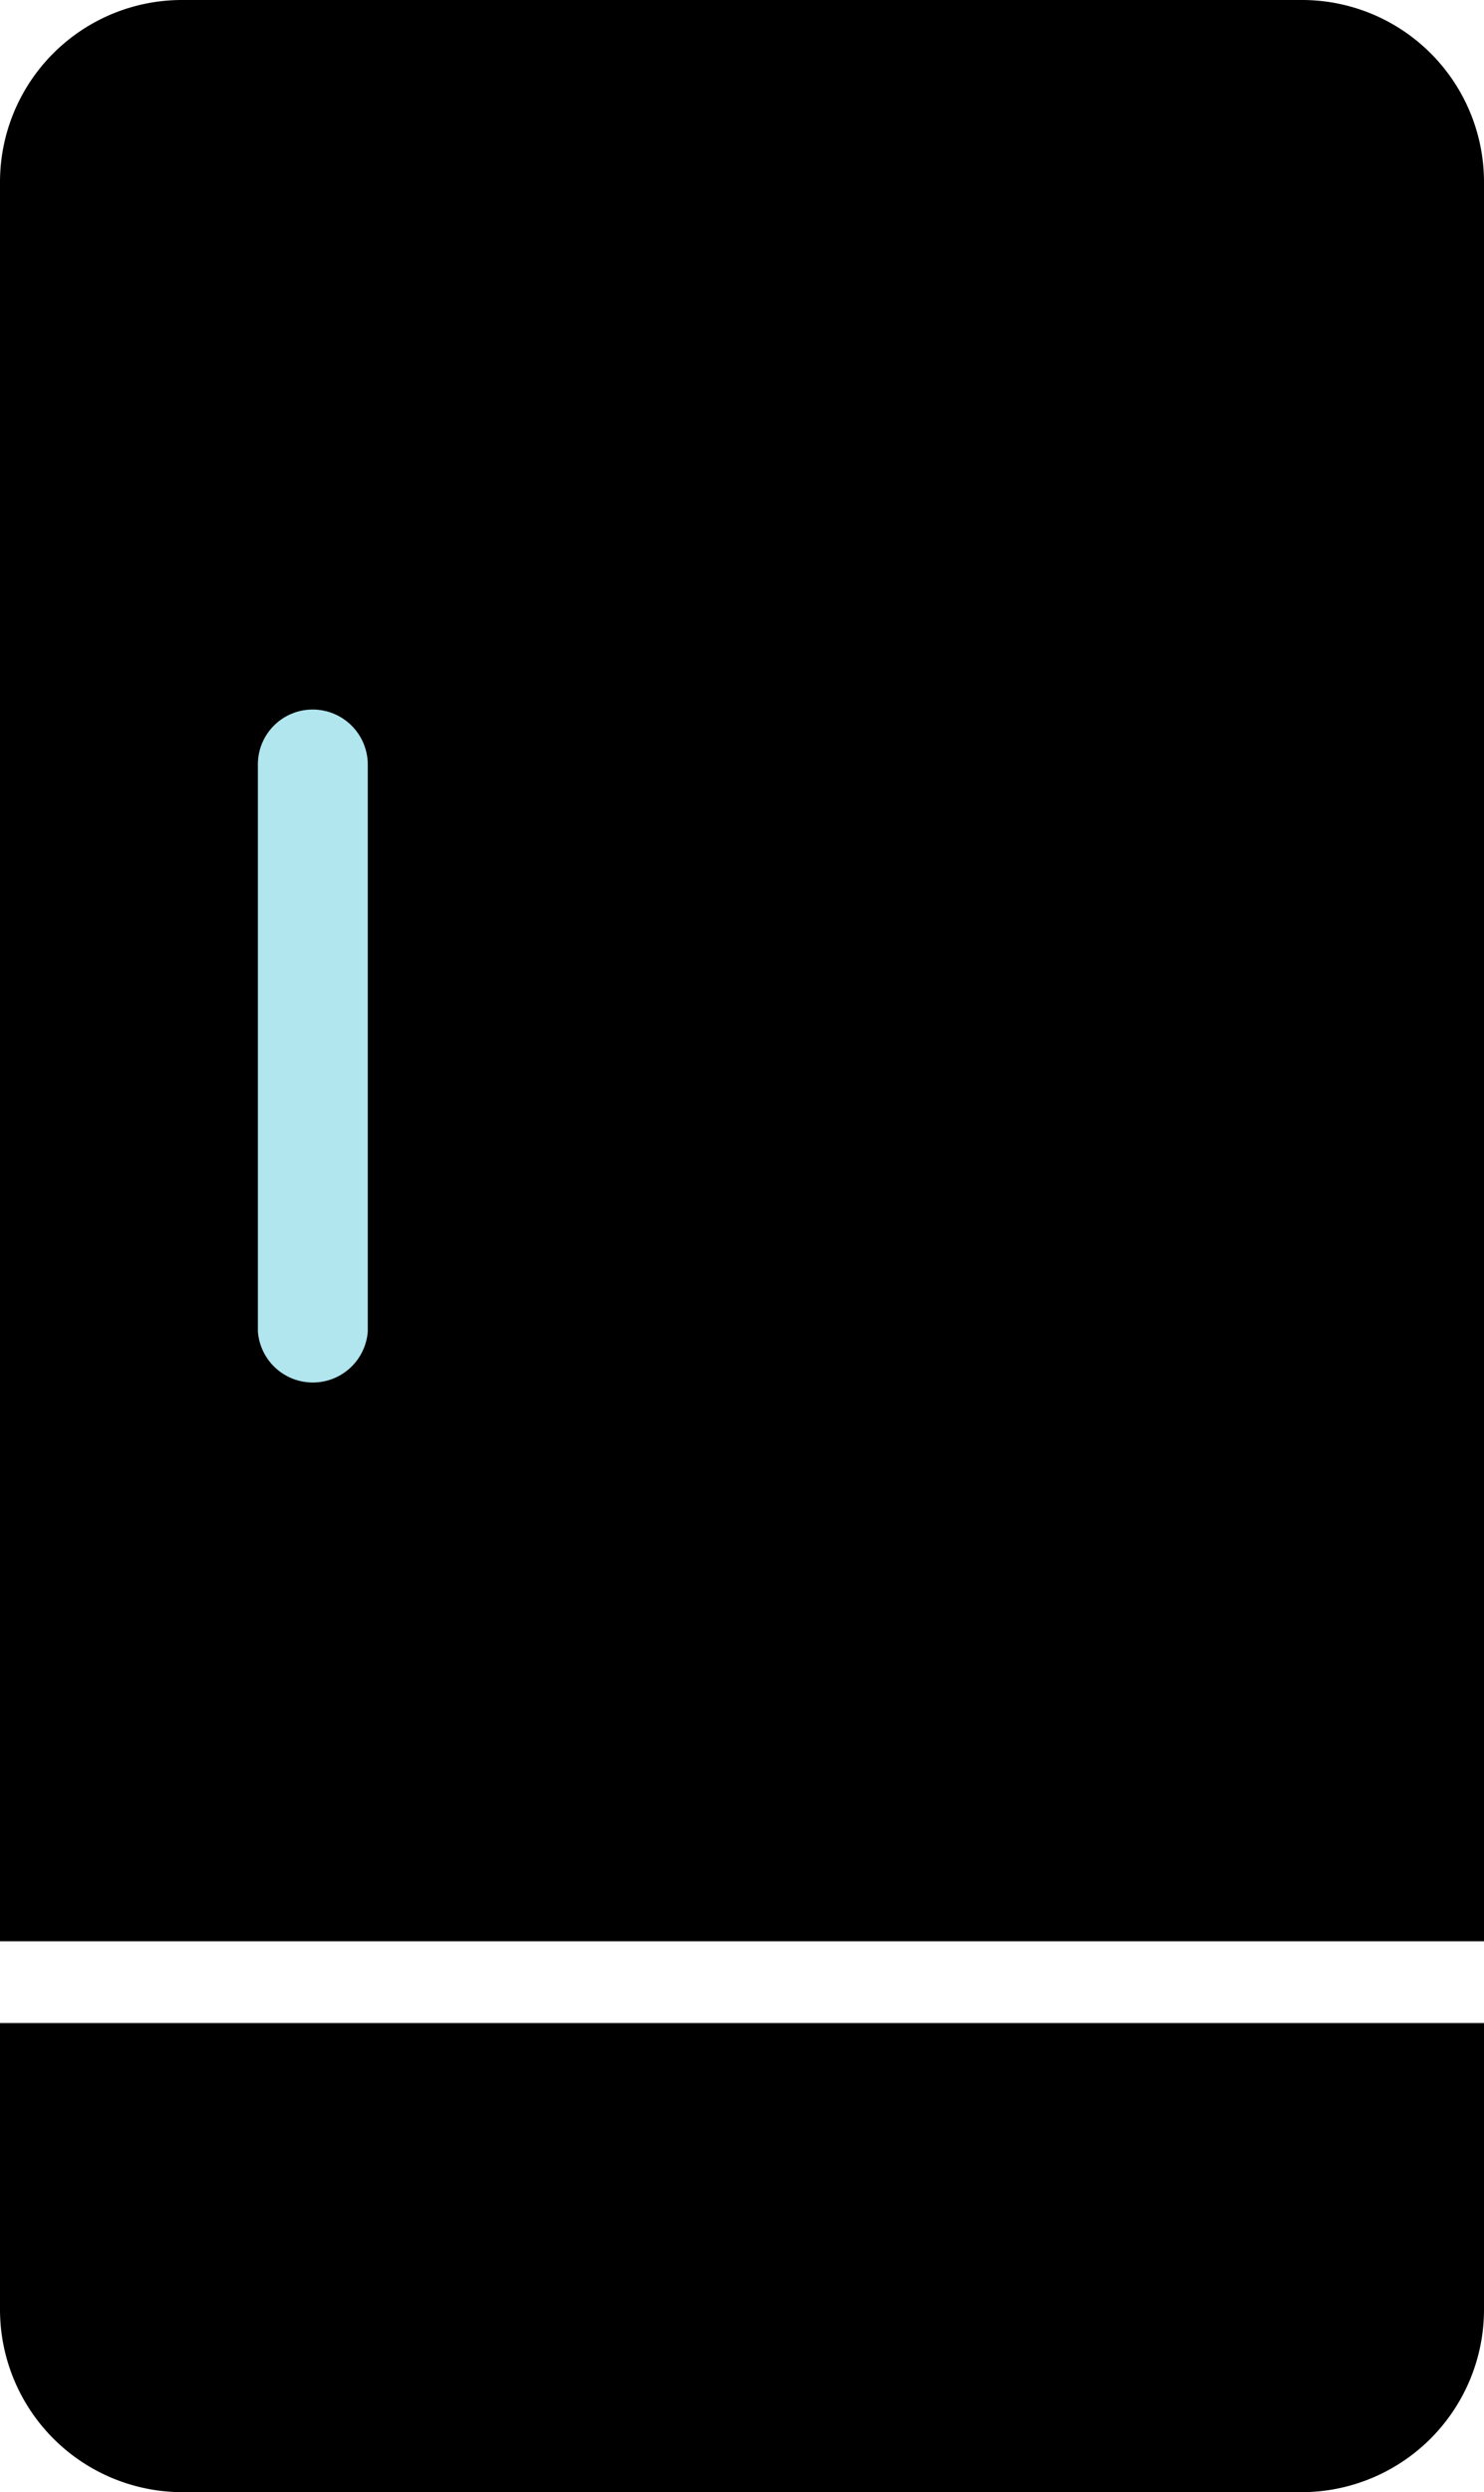 <svg xmlns="http://www.w3.org/2000/svg" viewBox="0 0 50.64 85">
  <defs>
    <style>
      .cls-1 {
        fill: #b1e6ef;
      }
    </style>
  </defs>
  <g id="レイヤー_2" data-name="レイヤー 2">
    <g id="レイヤー1">
      <g>
        <path d="M50.64,78.77A6.23,6.23,0,0,1,44.42,85H6.22A6.23,6.23,0,0,1,0,78.77V69H50.64Z"/>
        <path d="M50.64,66.21H0v-60A6.21,6.21,0,0,1,6.22,0h38.2a6.21,6.21,0,0,1,6.22,6.22Z"/>
        <path class="cls-1" d="M10.67,24.2A1.87,1.87,0,0,0,8.8,26.07V45.41a1.88,1.88,0,0,0,3.75,0V26.07A1.88,1.88,0,0,0,10.67,24.2Z"/>
      </g>
    </g>
  </g>
</svg>
